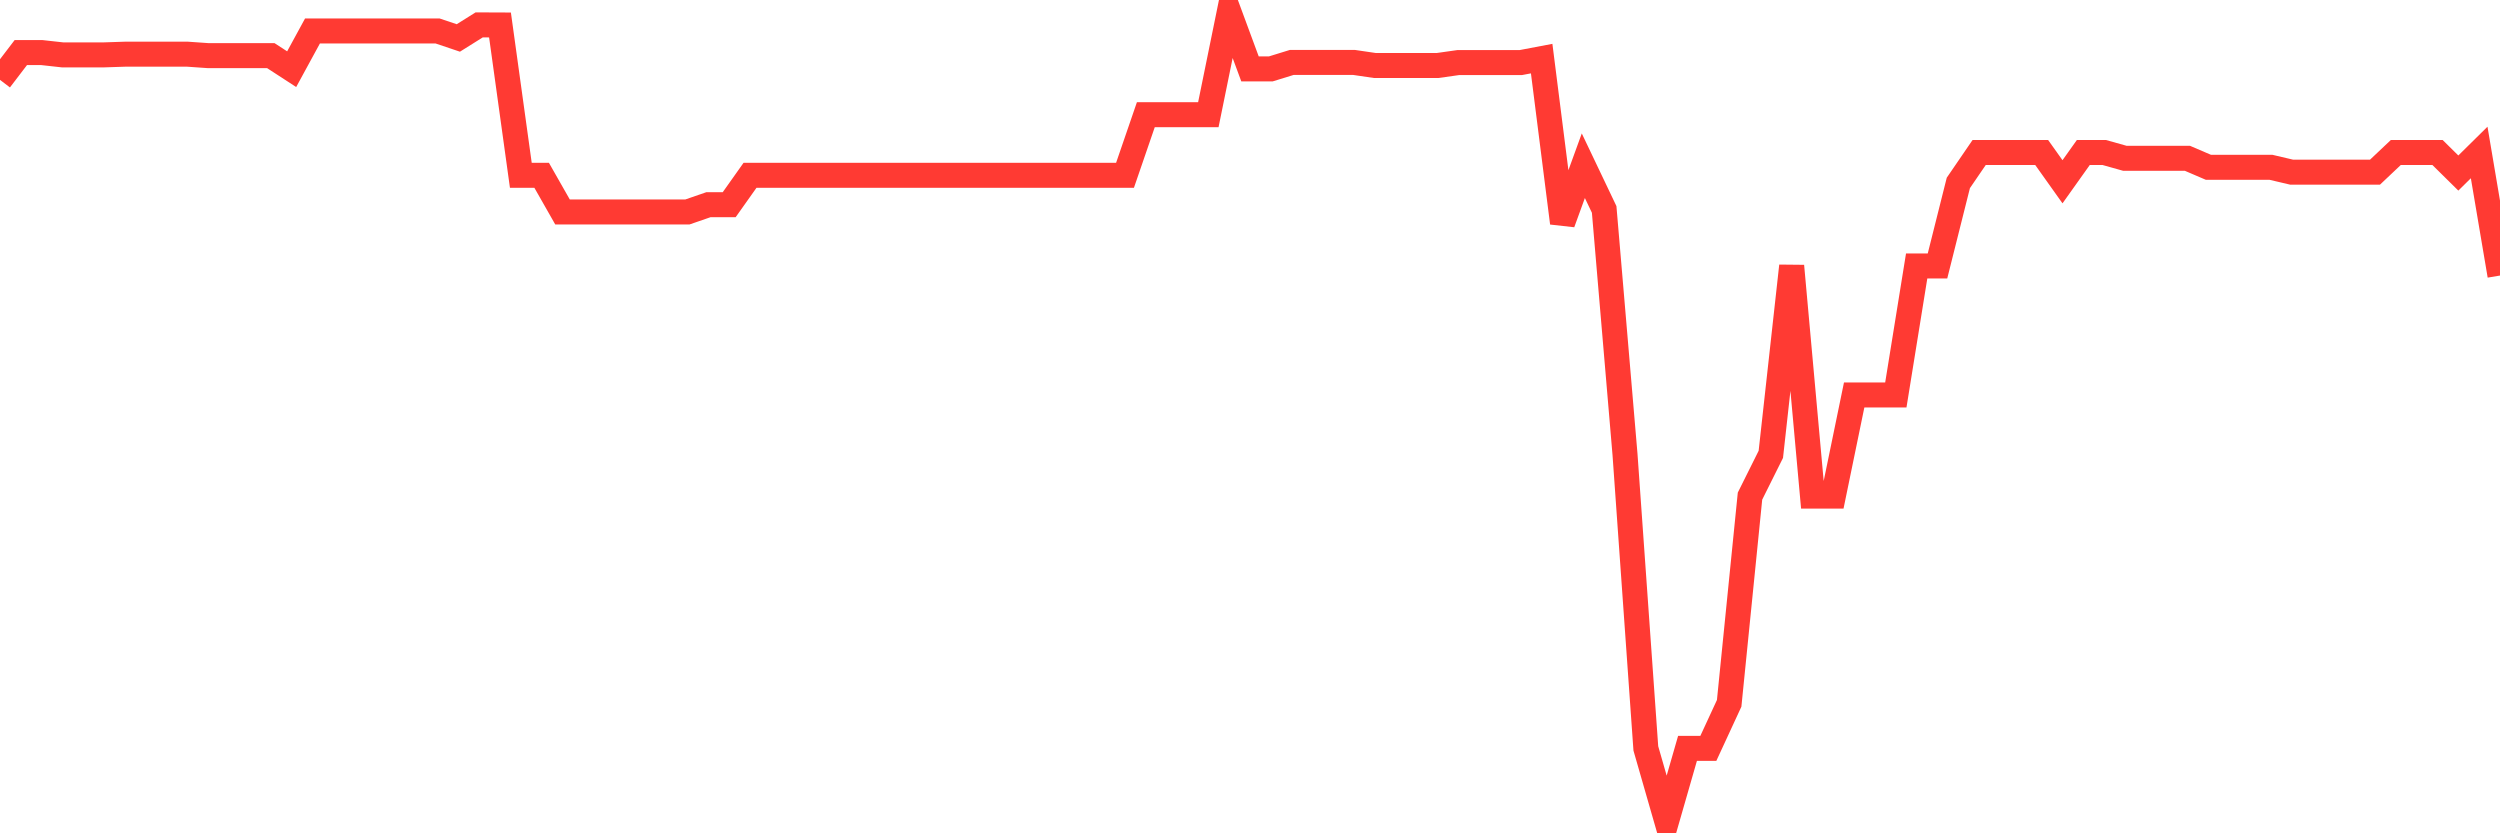 <svg
  xmlns="http://www.w3.org/2000/svg"
  xmlns:xlink="http://www.w3.org/1999/xlink"
  width="120"
  height="40"
  viewBox="0 0 120 40"
  preserveAspectRatio="none"
>
  <polyline
    points="0,3.833 1,2.523 2,2.523 3,2.634 4,2.634 5,2.634 6,2.601 7,2.601 8,2.601 9,2.601 10,2.671 11,2.671 12,2.671 13,2.671 14,3.321 15,1.485 16,1.485 17,1.485 18,1.485 19,1.485 20,1.485 21,1.485 22,1.822 23,1.195 24,1.199 25,8.416 26,8.416 27,10.173 28,10.173 29,10.173 30,10.173 31,10.173 32,10.173 33,10.173 34,9.827 35,9.827 36,8.416 37,8.416 38,8.416 39,8.416 40,8.416 41,8.416 42,8.416 43,8.416 44,8.416 45,8.416 46,8.416 47,8.416 48,8.416 49,8.416 50,8.416 51,8.416 52,8.416 53,8.416 54,8.416 55,5.506 56,5.506 57,5.506 58,5.506 59,0.6 60,3.307 61,3.307 62,2.998 63,2.998 64,2.998 65,2.998 66,3.145 67,3.145 68,3.145 69,3.145 70,3.003 71,3.003 72,3.003 73,3.003 74,2.813 75,10.703 76,7.955 77,10.053 78,21.808 79,35.923 80,39.4 81,35.923 82,35.923 83,33.76 84,23.814 85,21.808 86,12.765 87,23.814 88,23.814 89,18.958 90,18.958 91,18.958 92,12.765 93,12.765 94,8.781 95,7.319 96,7.319 97,7.319 98,7.319 99,8.725 100,7.319 101,7.319 102,7.6 103,7.6 104,7.6 105,7.6 106,8.029 107,8.029 108,8.029 109,8.029 110,8.264 111,8.264 112,8.264 113,8.264 114,8.264 115,7.319 116,7.319 117,7.319 118,8.306 119,7.319 120,13.226"
    fill="none"
    stroke="#ff3a33"
    stroke-width="1.2"
  >
  </polyline>
</svg>